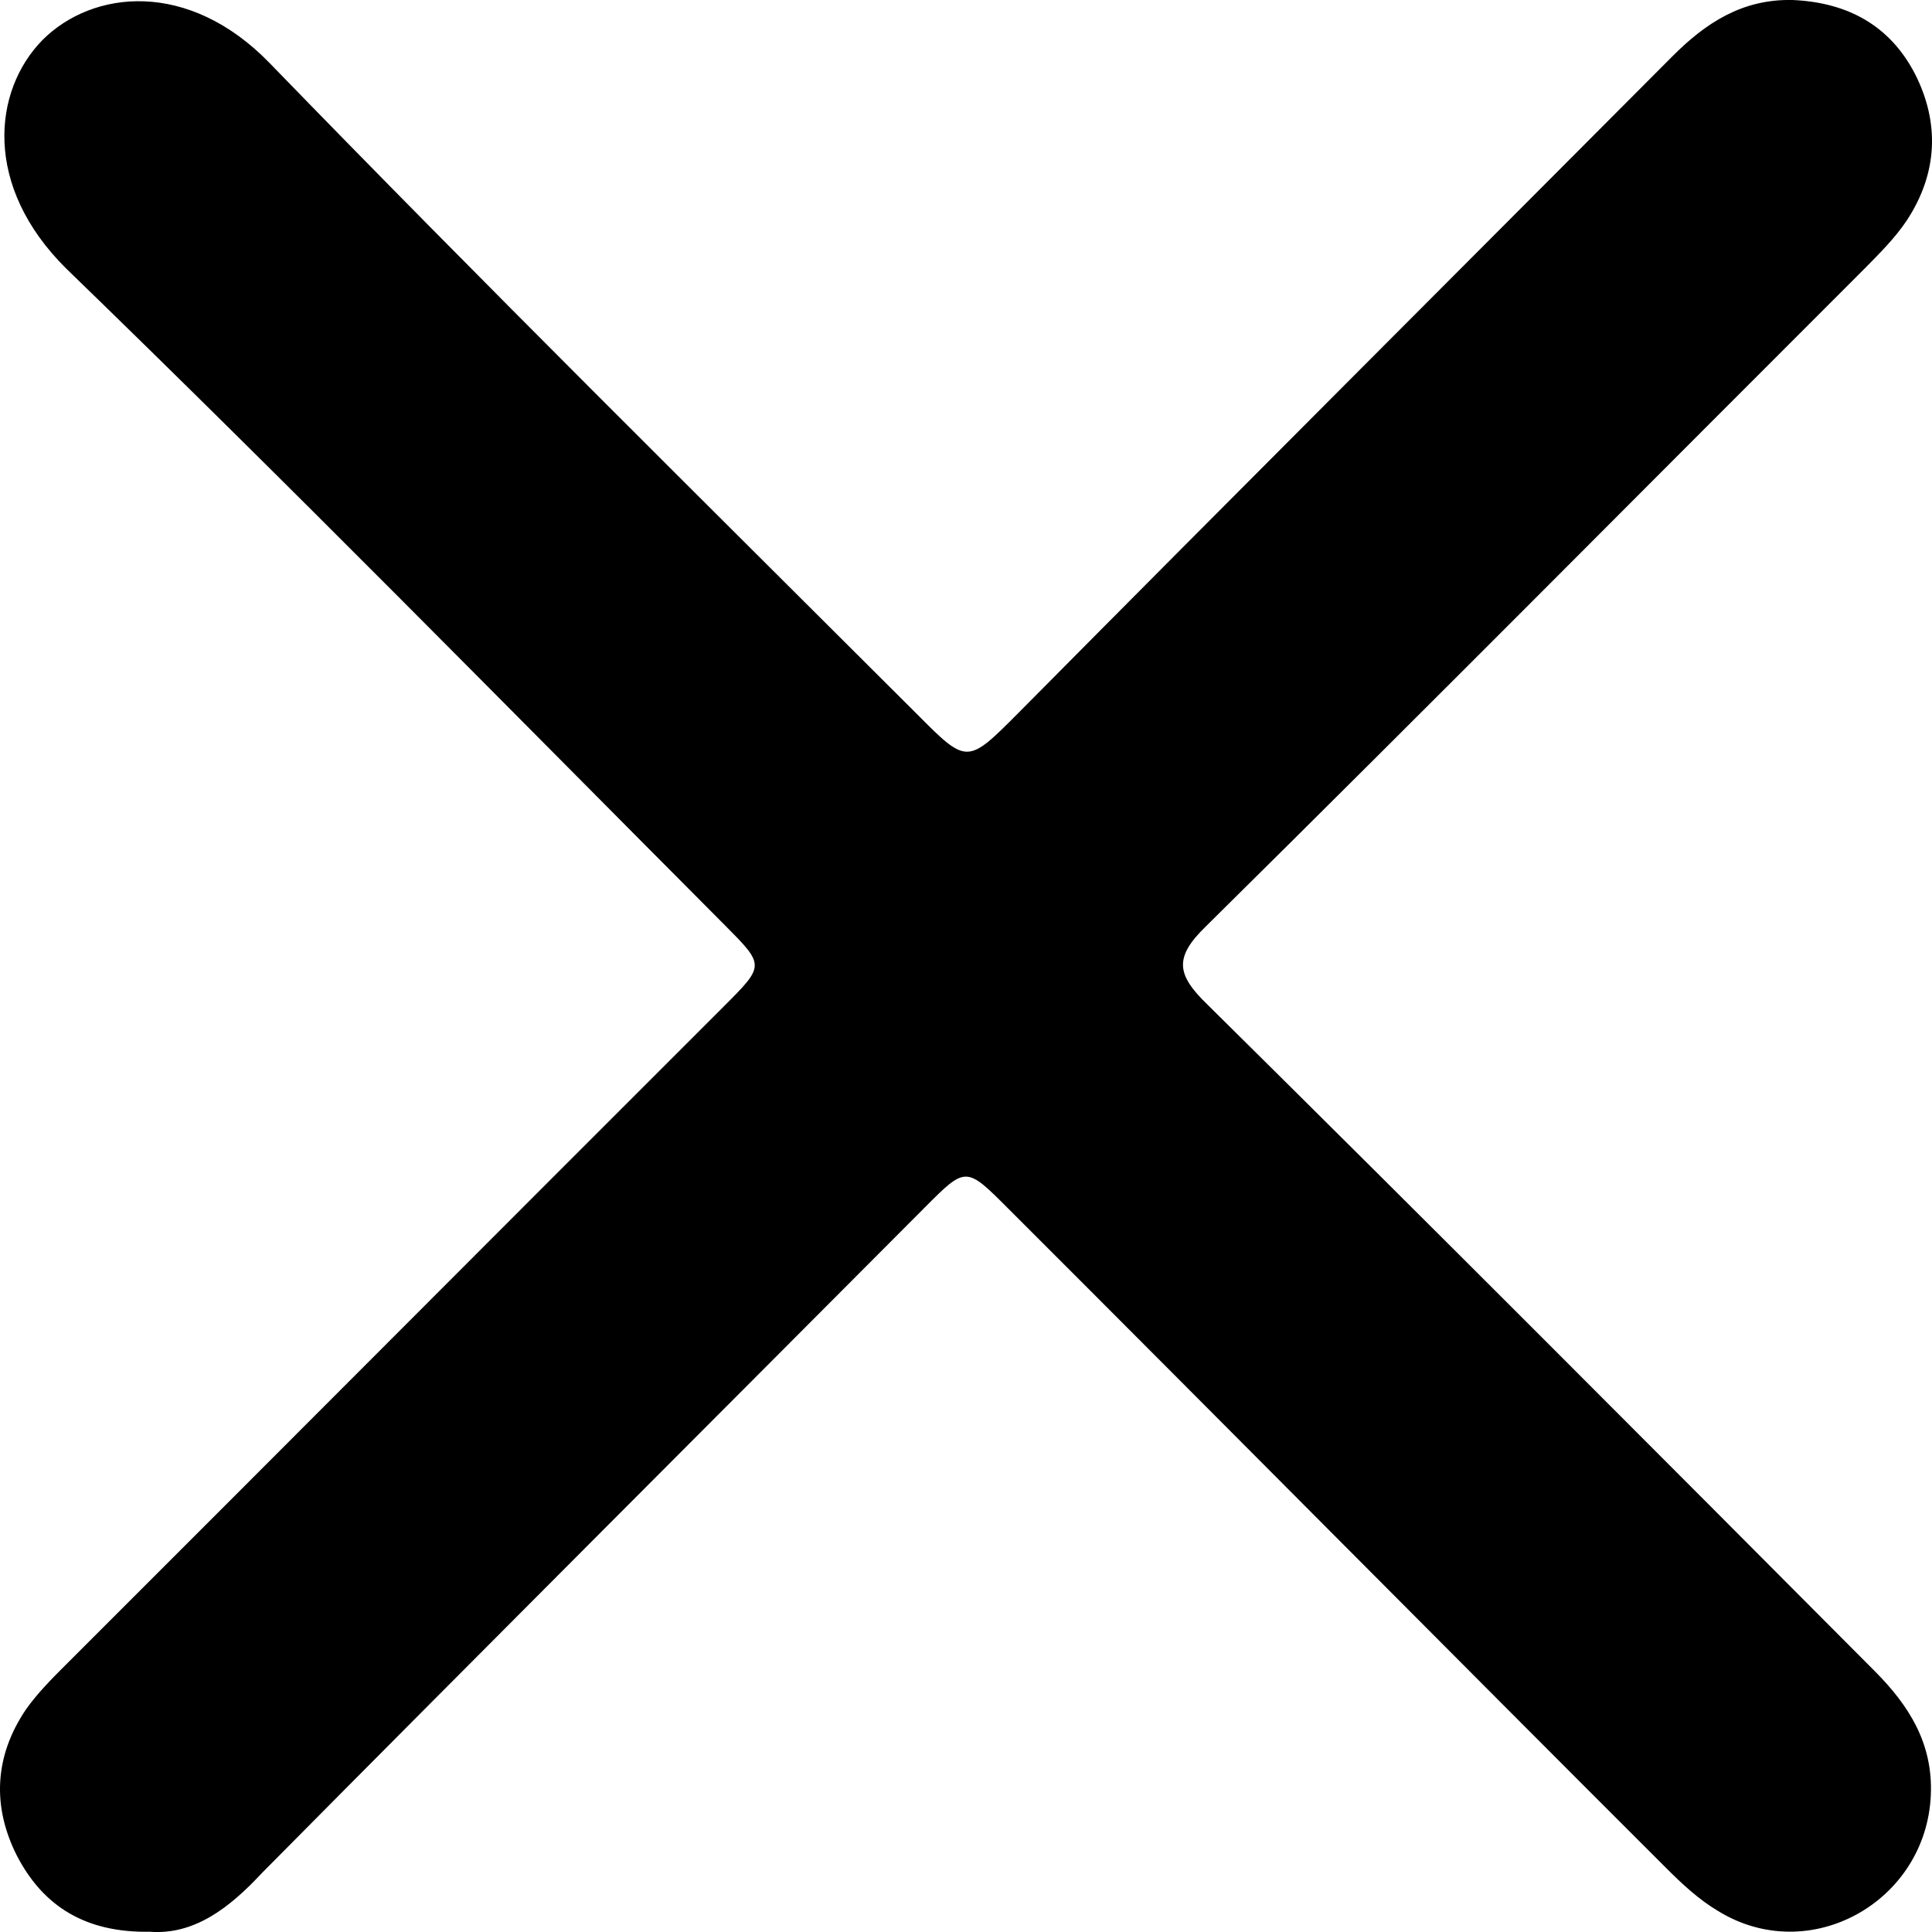 <svg width="23" height="23" viewBox="0 0 23 23" fill="none" xmlns="http://www.w3.org/2000/svg">
<path d="M1.782 22.997C1.02 23.01 0.516 22.696 0.203 22.095C-0.096 21.507 -0.069 20.906 0.312 20.346C0.448 20.154 0.625 19.977 0.789 19.813C3.402 17.203 6.015 14.58 8.628 11.97C9.104 11.492 9.104 11.492 8.628 11.013C6.028 8.404 3.442 5.767 0.789 3.198C-0.205 2.214 -0.083 1.08 0.503 0.479C1.102 -0.123 2.245 -0.245 3.211 0.752C5.742 3.362 8.342 5.931 10.914 8.499C11.513 9.101 11.513 9.101 12.125 8.486C14.711 5.876 17.311 3.28 19.91 0.67C20.305 0.274 20.74 -0.013 21.339 0C21.992 0.028 22.496 0.301 22.795 0.875C23.095 1.462 23.068 2.064 22.7 2.624C22.564 2.829 22.373 3.02 22.197 3.198C19.584 5.808 16.984 8.431 14.357 11.027C13.976 11.396 14.004 11.601 14.371 11.956C17.038 14.593 19.679 17.244 22.319 19.895C22.727 20.305 23.013 20.756 22.986 21.37C22.931 22.641 21.543 23.42 20.455 22.751C20.223 22.614 20.019 22.423 19.828 22.231C17.215 19.622 14.616 16.998 12.003 14.388C11.499 13.883 11.499 13.883 11.009 14.375C8.383 17.012 5.742 19.649 3.116 22.3C2.735 22.71 2.313 23.038 1.782 22.997Z" fill="black"/>
</svg>
